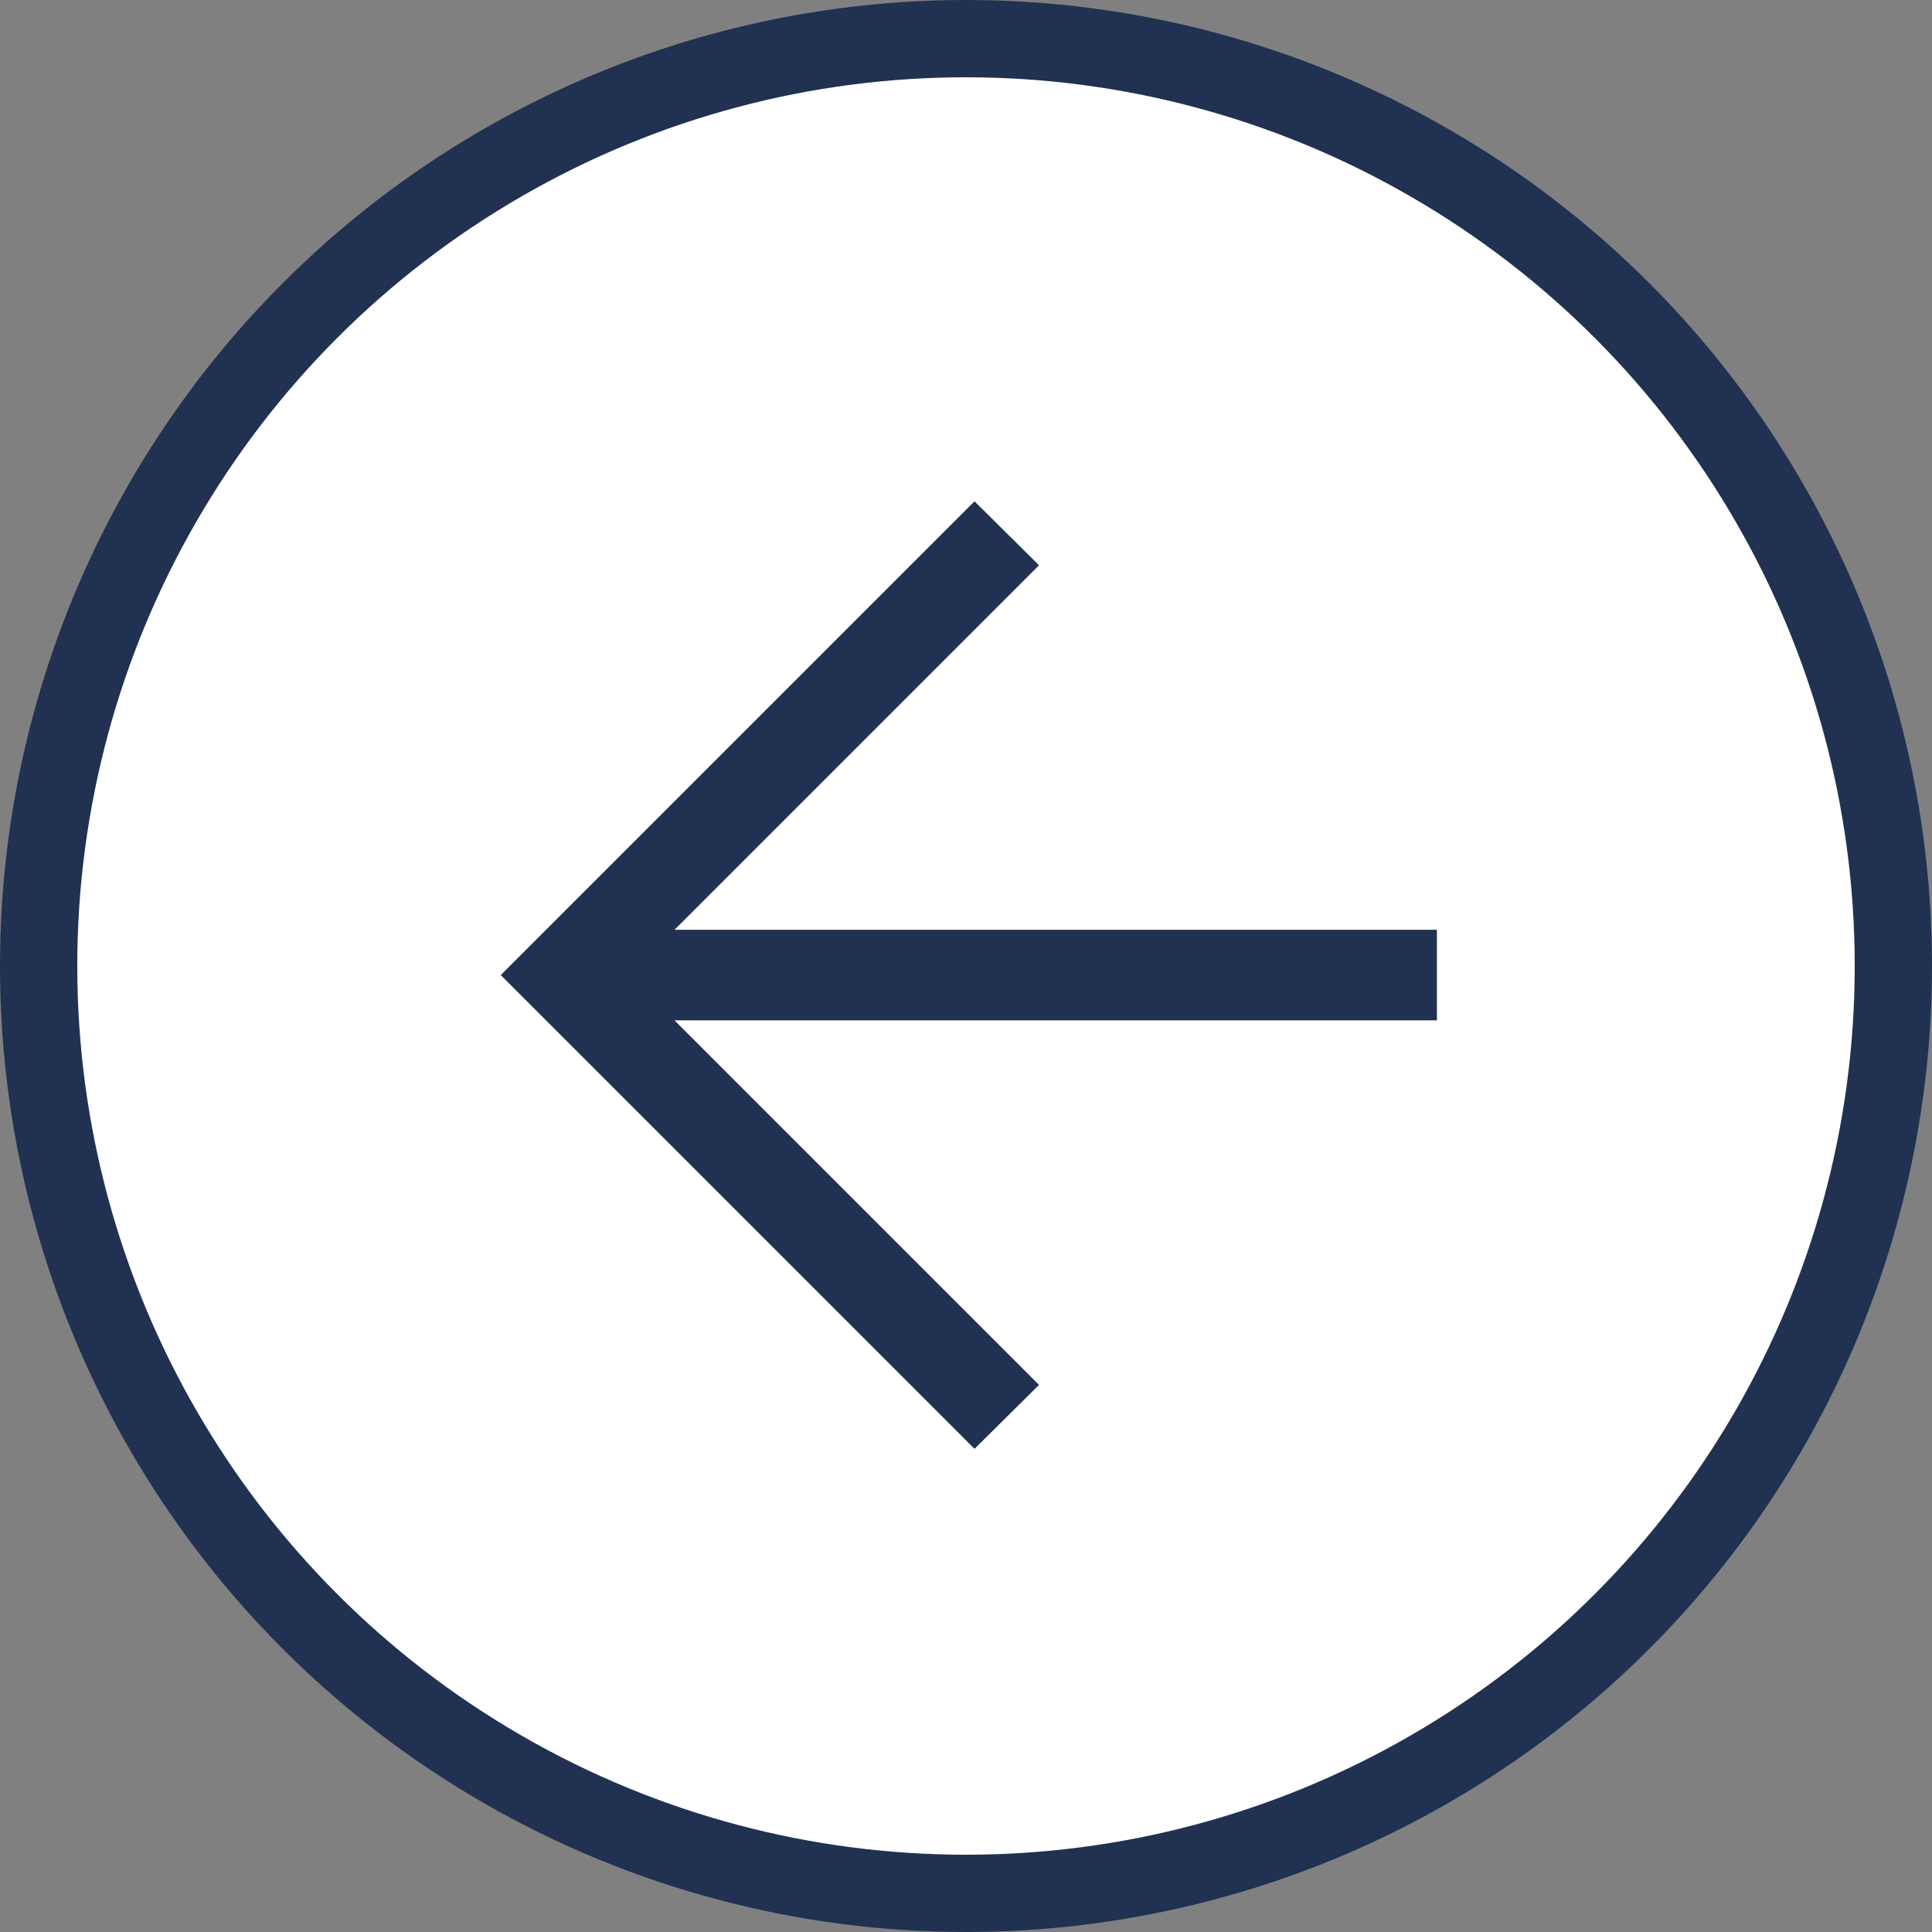 <svg height="50" viewBox="0 0 50 50" width="50" xmlns="http://www.w3.org/2000/svg"><rect x="0" y="0" width="50" height="50" fill="#808080" stroke="none"/><g fill="none" fill-rule="evenodd" transform="matrix(-1 0 0 1 50 0)"><circle cx="25" cy="25" fill="#fff" r="24" stroke="#203152" stroke-width="2"/><path d="m11.968 0-1.67 1.655 9.434 9.434h-19.731v2.344h19.731l-9.434 9.434 1.67 1.655 12.261-12.261z" fill="#203152" fill-rule="nonzero" transform="translate(12.812 12.974)"/></g></svg>